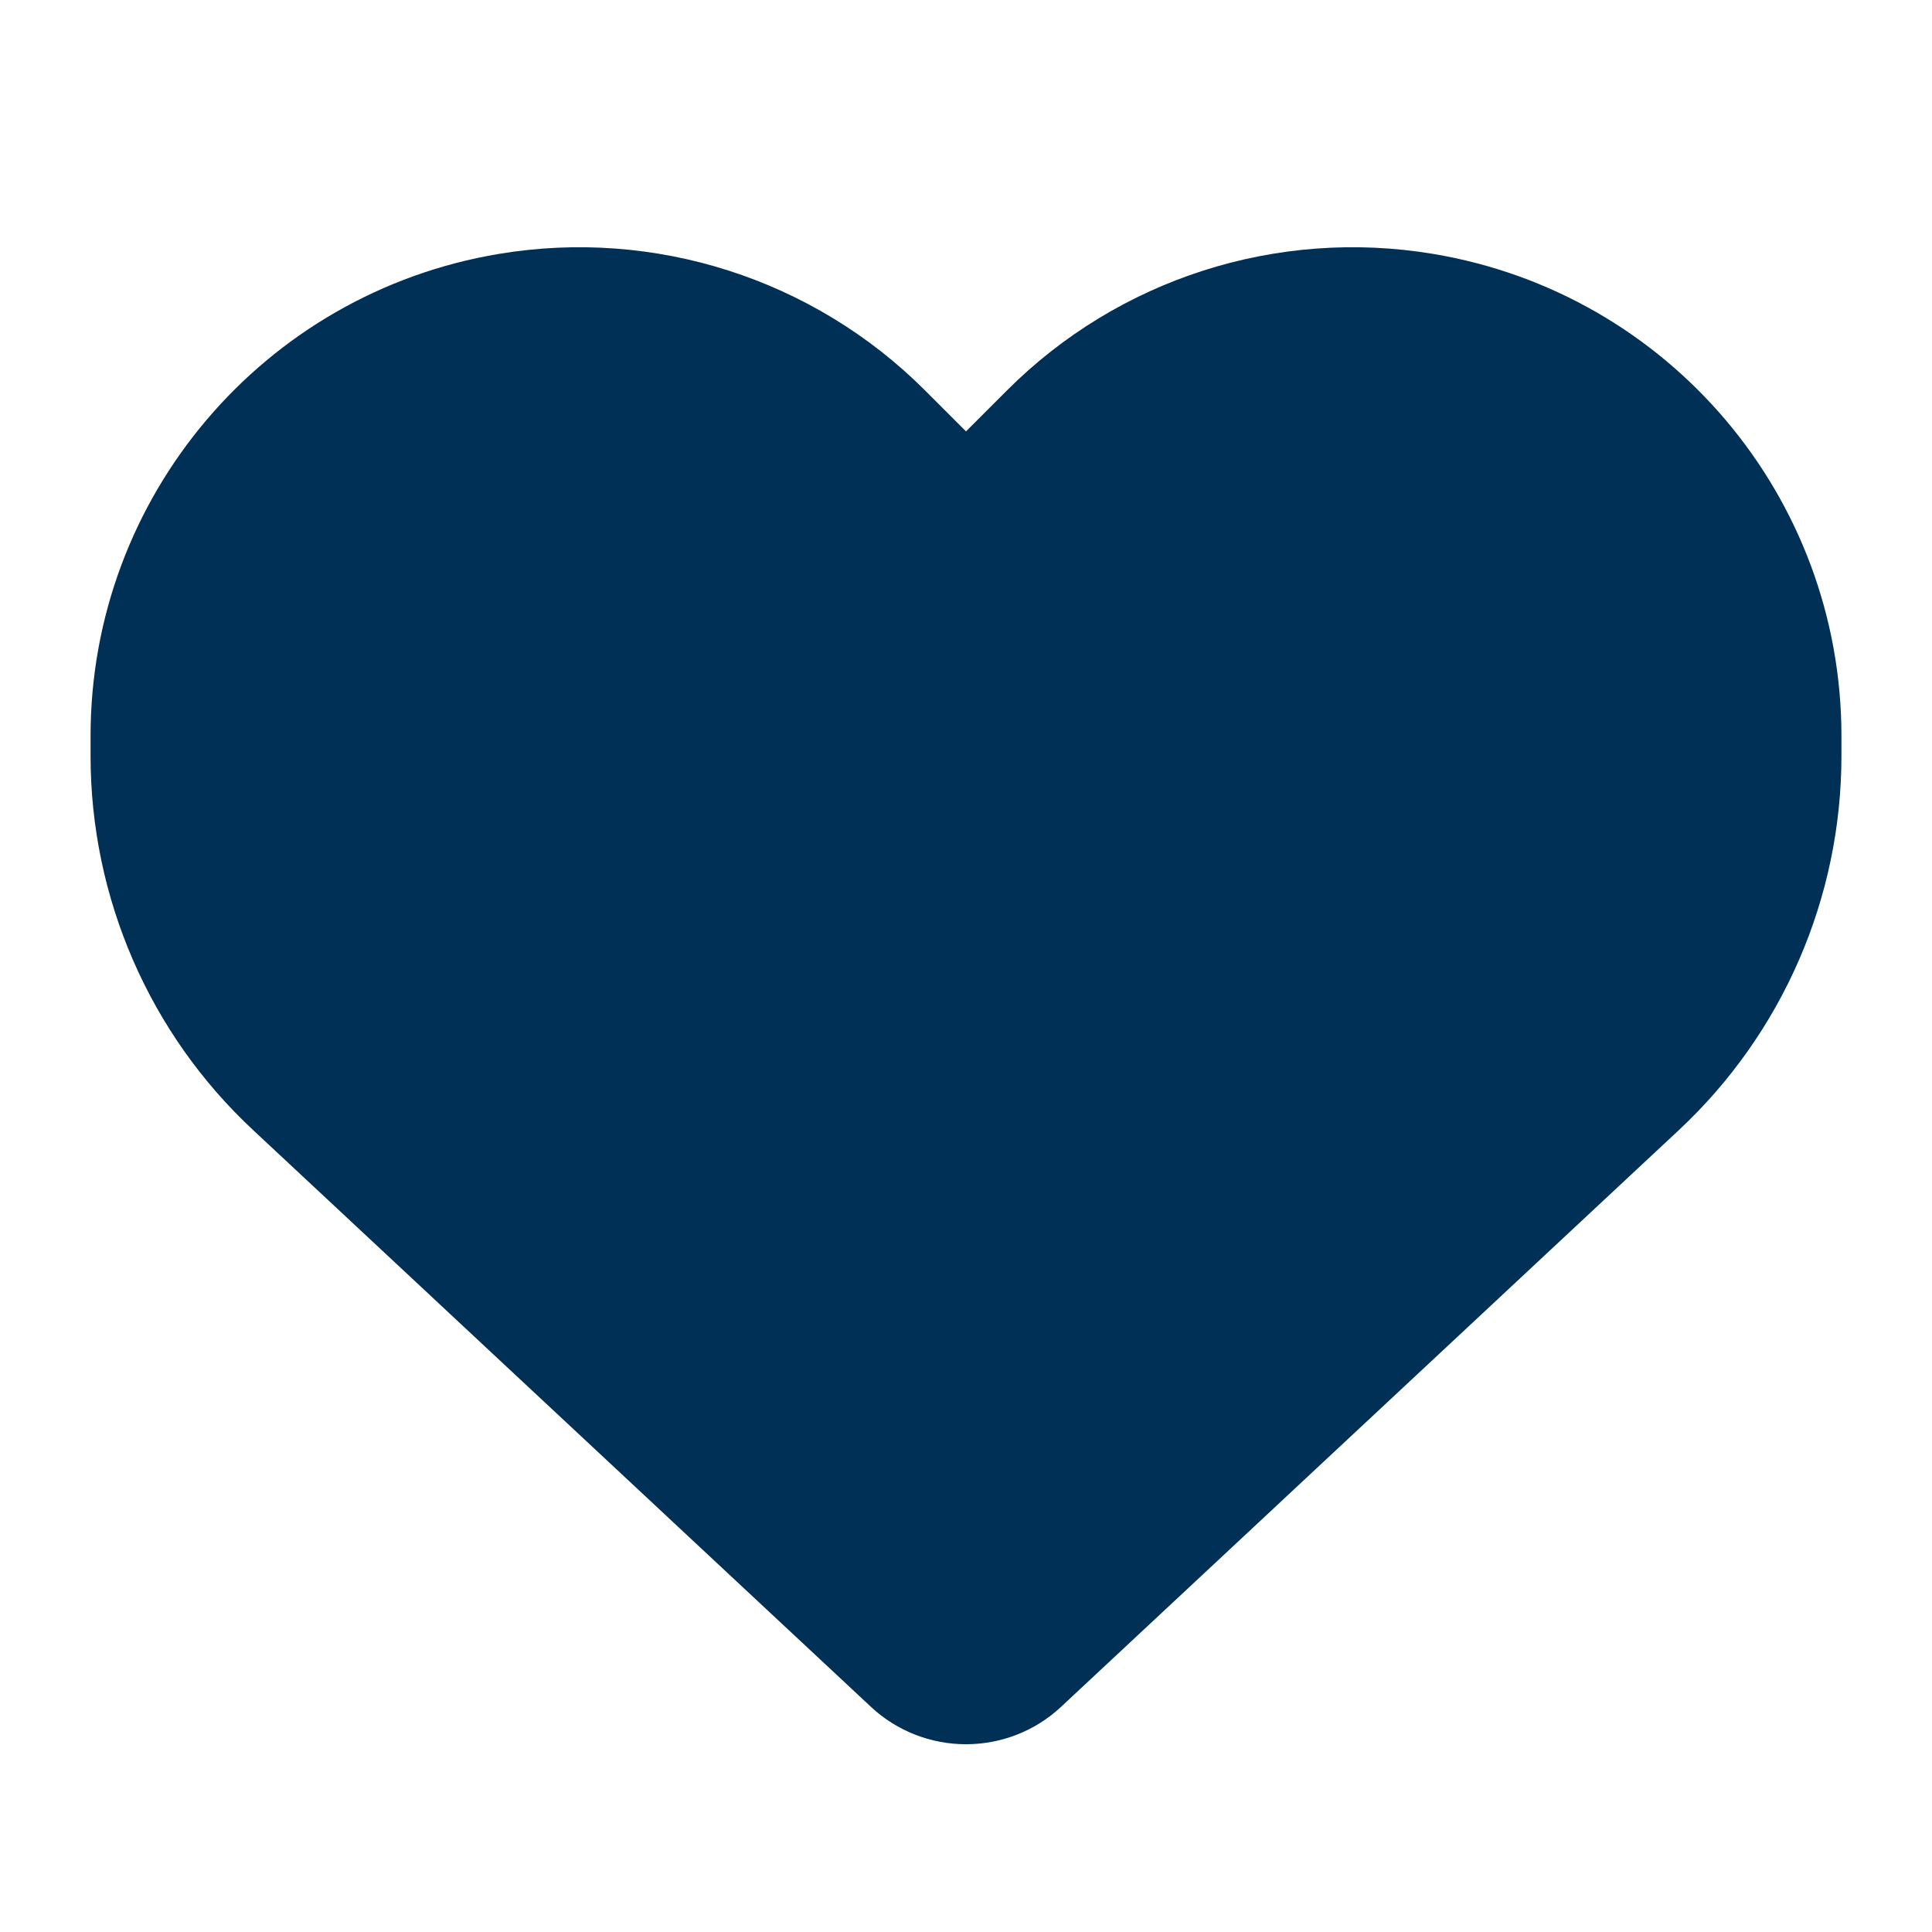 <?xml version="1.0" encoding="UTF-8"?>
<svg id="Ebene_1" data-name="Ebene 1" xmlns="http://www.w3.org/2000/svg" viewBox="0 0 64 64">
  <defs>
    <style>
      .cls-1 {
        fill: #003056;
        stroke-width: 0px;
      }
    </style>
  </defs>
  <path class="cls-1" d="M8.39,37.44l20.47,19.11c.85.79,1.97,1.23,3.14,1.23s2.29-.44,3.14-1.23l20.47-19.11c3.44-3.21,5.39-7.7,5.39-12.4v-.66c0-7.92-5.72-14.67-13.53-15.97-5.17-.86-10.42.83-14.11,4.52l-1.36,1.36-1.36-1.36c-3.69-3.69-8.95-5.38-14.11-4.52-7.8,1.3-13.53,8.05-13.53,15.97v.66c0,4.7,1.95,9.2,5.39,12.4h0Z"/>
</svg>